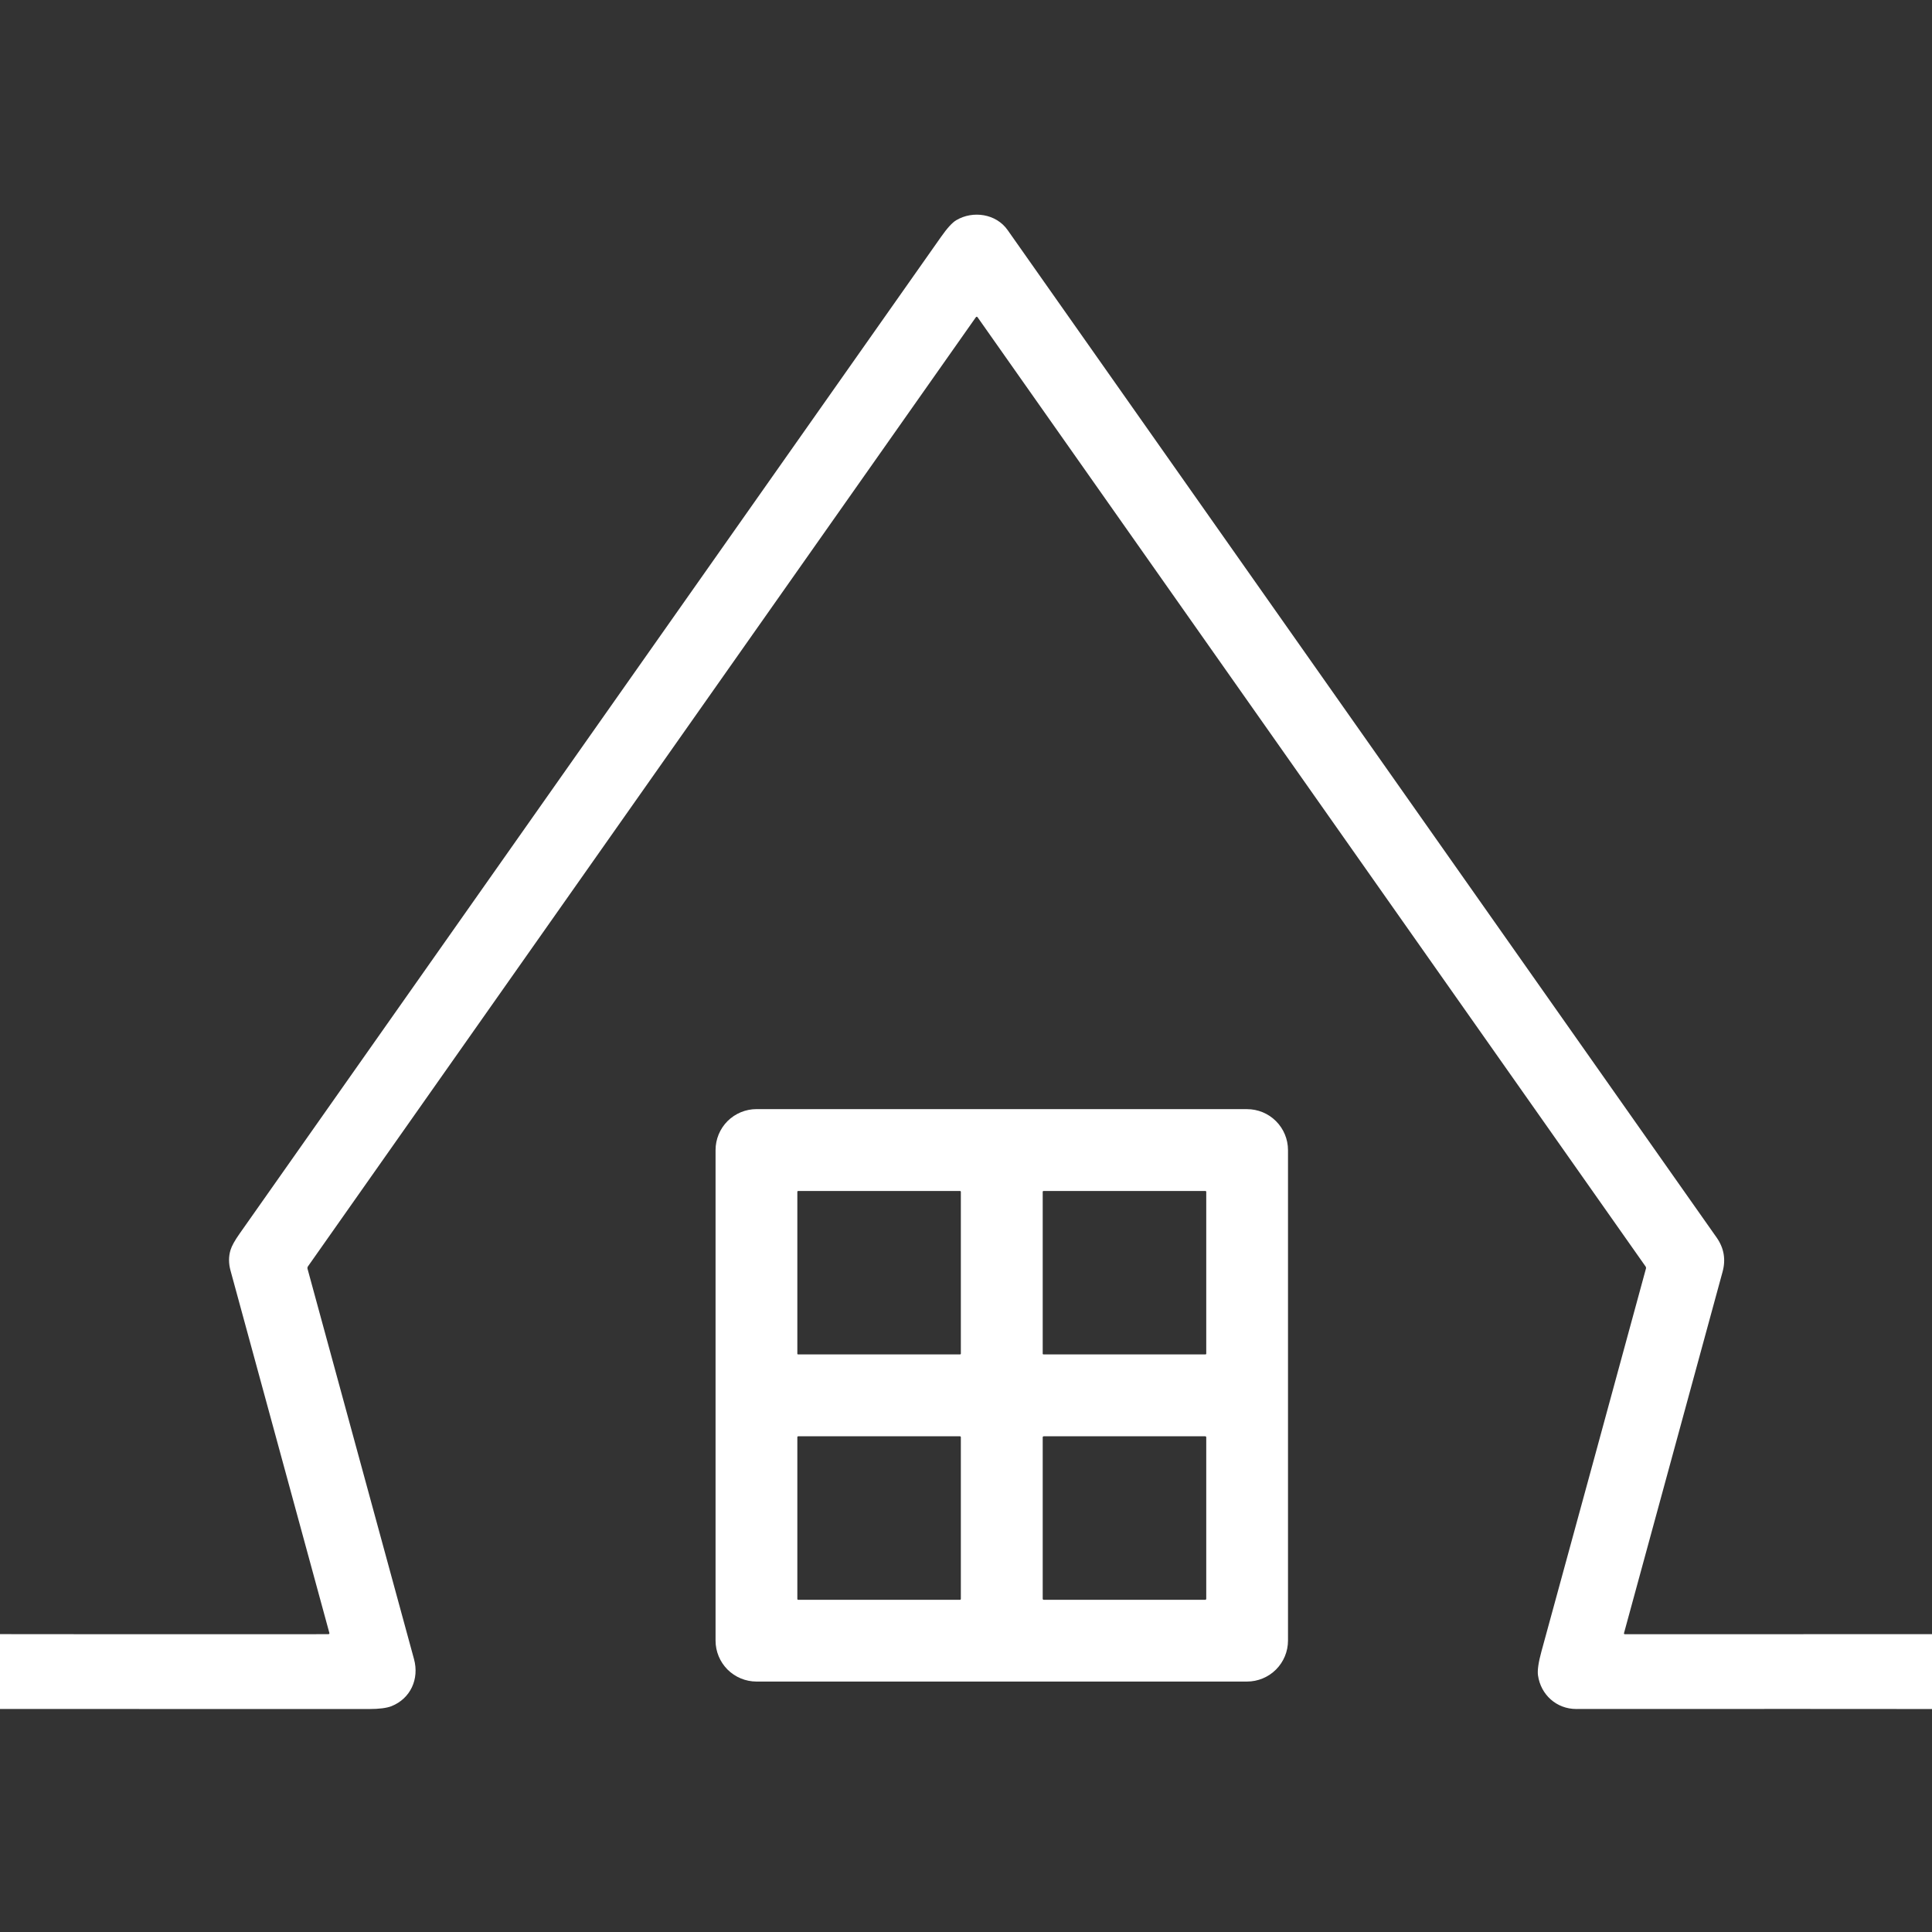 <svg width="54" height="54" viewBox="0 0 54 54" fill="none" xmlns="http://www.w3.org/2000/svg">
<rect x="0" y="0" width="54" height="54" fill="#333333" stroke="none"/>
<g id="Aesthetics" clip-path="url(#clip0_245_14104)">
<g id="Vector">
<path d="M57.599 46.605V46.836C57.472 47.485 57.032 47.77 56.413 47.769C52.237 47.765 48.118 47.764 44.059 47.767C43.504 47.768 43.063 47.366 42.987 46.825C42.968 46.686 43 46.464 43.084 46.157C44.087 42.492 45.061 38.924 46.006 35.453C46.008 35.444 46.008 35.435 46.007 35.426C46.005 35.418 46.002 35.409 45.997 35.402L27.327 8.872C27.309 8.846 27.291 8.846 27.272 8.872L8.608 35.395C8.593 35.416 8.589 35.44 8.596 35.465C9.591 39.116 10.582 42.752 11.572 46.374C11.723 46.928 11.474 47.476 10.942 47.688C10.807 47.741 10.598 47.768 10.313 47.768C6.418 47.767 2.334 47.767 -1.938 47.766C-2.495 47.766 -2.893 47.394 -3 46.841V46.595C-2.913 46.178 -2.702 45.902 -2.367 45.766C-2.213 45.703 -1.968 45.672 -1.631 45.673C1.988 45.678 5.591 45.679 9.181 45.676C9.185 45.675 9.189 45.675 9.192 45.673C9.196 45.671 9.199 45.668 9.202 45.665C9.204 45.662 9.206 45.658 9.207 45.654C9.207 45.65 9.207 45.646 9.206 45.642C8.325 42.411 7.404 39.034 6.443 35.512C6.388 35.312 6.388 35.121 6.443 34.939C6.476 34.827 6.562 34.672 6.701 34.475C13.234 25.191 19.767 15.907 26.3 6.624C26.473 6.377 26.616 6.22 26.729 6.154C27.191 5.88 27.841 5.971 28.163 6.43C34.808 15.873 41.414 25.259 47.98 34.589C48.185 34.881 48.241 35.2 48.147 35.545C47.239 38.875 46.32 42.243 45.391 45.648C45.391 45.652 45.39 45.655 45.391 45.659C45.392 45.662 45.393 45.665 45.395 45.668C45.397 45.671 45.4 45.673 45.403 45.675C45.406 45.676 45.41 45.677 45.413 45.677C49.083 45.678 52.758 45.677 56.439 45.675C56.644 45.675 56.814 45.702 56.95 45.757C57.303 45.9 57.519 46.183 57.599 46.605Z" fill="white"/>
<path d="M21.145 31L34.855 31.001C35.158 31.001 35.45 31.121 35.664 31.336C35.879 31.551 36 31.842 36 32.146V45.855C36 46.159 35.879 46.45 35.664 46.665C35.45 46.879 35.158 47 34.855 47H21.145C20.842 47 20.55 46.879 20.335 46.665C20.121 46.45 20 46.159 20 45.855V32.145C20 31.841 20.121 31.55 20.335 31.335C20.55 31.121 20.842 31 21.145 31ZM26.856 33.308C26.856 33.303 26.854 33.298 26.85 33.294C26.846 33.291 26.841 33.289 26.836 33.289H22.305C22.3 33.289 22.295 33.291 22.292 33.294C22.288 33.298 22.286 33.303 22.286 33.308V37.837C22.286 37.842 22.288 37.847 22.292 37.85C22.295 37.854 22.3 37.856 22.305 37.856H26.836C26.841 37.856 26.846 37.854 26.85 37.85C26.854 37.847 26.856 37.842 26.856 37.837V33.308ZM33.715 33.309C33.715 33.304 33.713 33.299 33.709 33.295C33.705 33.291 33.7 33.289 33.694 33.289H29.165C29.16 33.289 29.154 33.291 29.15 33.295C29.146 33.299 29.144 33.304 29.144 33.309V37.835C29.144 37.841 29.146 37.846 29.15 37.85C29.154 37.854 29.16 37.856 29.165 37.856H33.694C33.7 37.856 33.705 37.854 33.709 37.85C33.713 37.846 33.715 37.841 33.715 37.835V33.309ZM26.856 40.169C26.856 40.162 26.853 40.156 26.849 40.152C26.844 40.147 26.838 40.145 26.832 40.145H22.31C22.304 40.145 22.298 40.147 22.293 40.152C22.289 40.156 22.286 40.162 22.286 40.169V44.691C22.286 44.697 22.289 44.703 22.293 44.708C22.298 44.712 22.304 44.715 22.31 44.715H26.832C26.838 44.715 26.844 44.712 26.849 44.708C26.853 44.703 26.856 44.697 26.856 44.691V40.169ZM33.715 40.172C33.715 40.169 33.715 40.165 33.713 40.162C33.712 40.158 33.71 40.155 33.707 40.153C33.705 40.15 33.701 40.148 33.698 40.147C33.695 40.145 33.691 40.145 33.687 40.145H29.172C29.169 40.145 29.165 40.145 29.162 40.147C29.158 40.148 29.155 40.15 29.152 40.153C29.15 40.155 29.148 40.158 29.146 40.162C29.145 40.165 29.144 40.169 29.144 40.172V44.687C29.144 44.694 29.147 44.701 29.152 44.706C29.158 44.712 29.165 44.715 29.172 44.715H33.687C33.695 44.715 33.702 44.712 33.707 44.706C33.712 44.701 33.715 44.694 33.715 44.687V40.172Z" fill="white"/>
</g>
</g>
<defs>
<clipPath id="clip0_245_14104">
<rect width="54" height="54" fill="white"/>
</clipPath>
</defs>
</svg>
